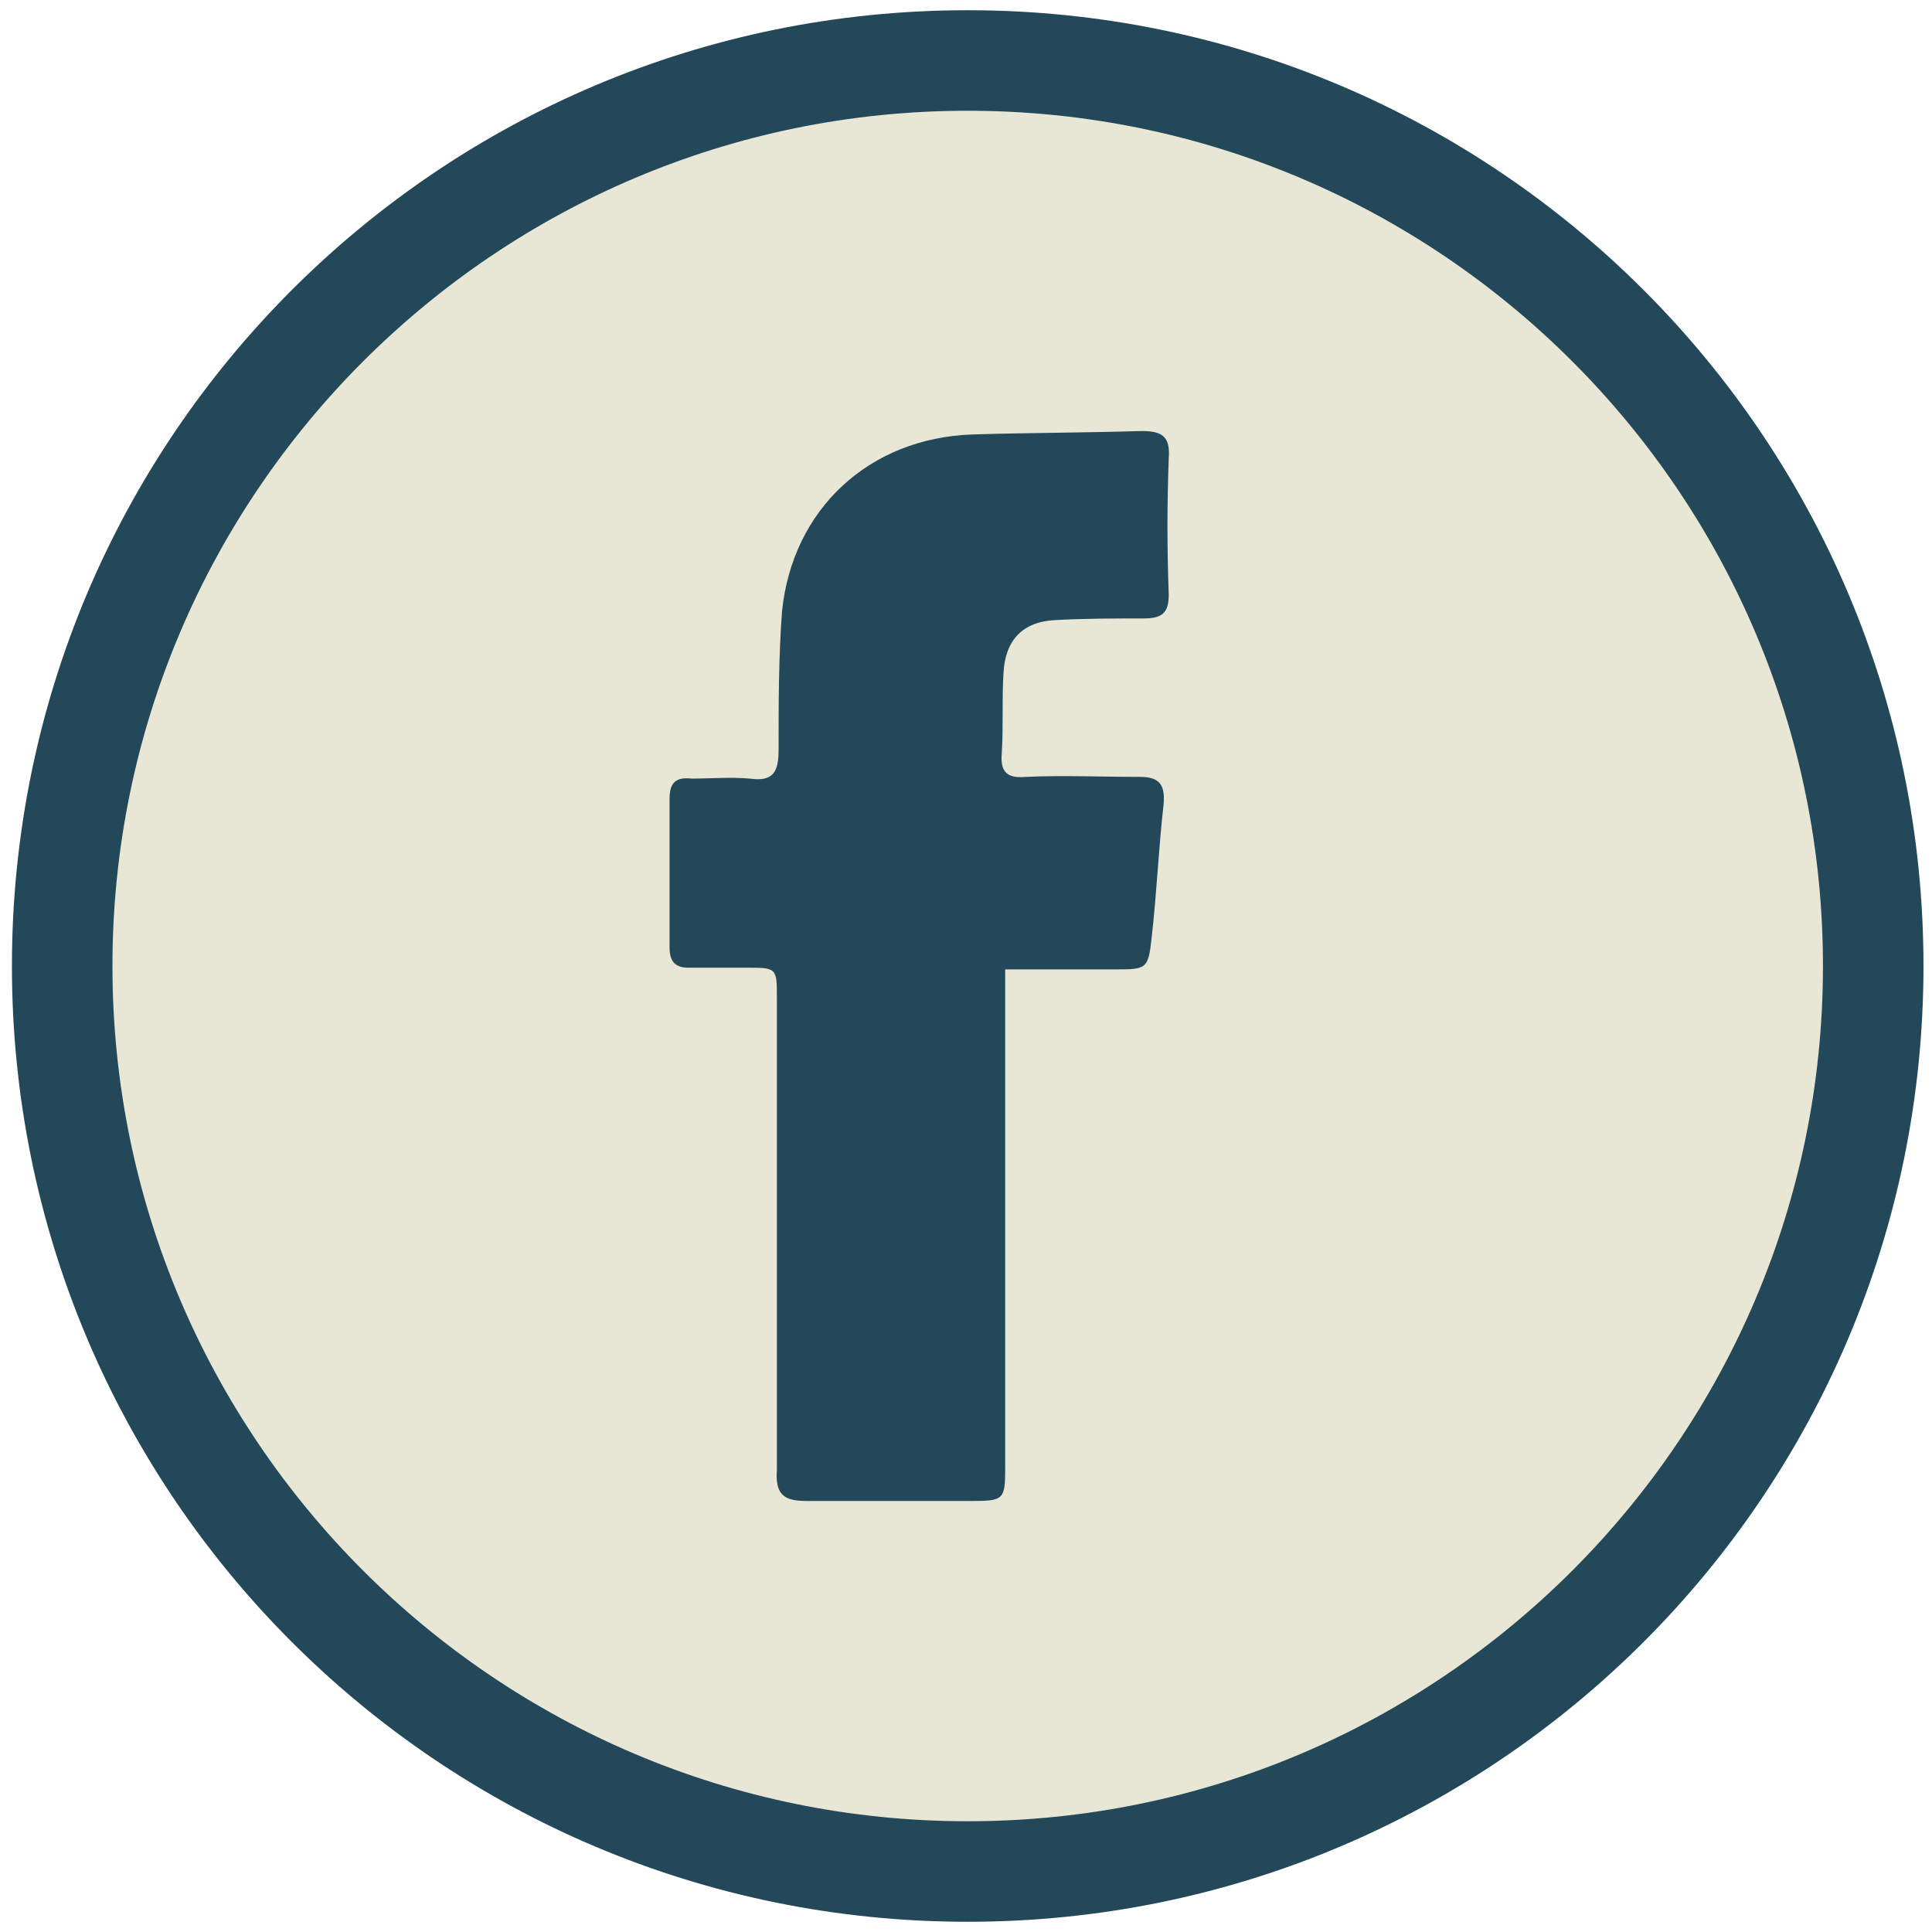<?xml version="1.0" encoding="utf-8"?>
<!-- Generator: Adobe Illustrator 22.1.0, SVG Export Plug-In . SVG Version: 6.00 Build 0)  -->
<svg version="1.1" id="Layer_1" xmlns="http://www.w3.org/2000/svg" xmlns:xlink="http://www.w3.org/1999/xlink" x="0px" y="0px" viewBox="0 0 113.4 113.4" style="enable-background:new 0 0 113.4 113.4;" xml:space="preserve">
  <style type="text/css">
	.st0{fill:#E8E6D4;}
	.st1{fill:#23485A;}
</style>
  <path class="st0" d="M56.8,109.8C27.5,109.8,3.7,86,3.7,56.7c0-29.3,23.8-53.1,53.1-53.1s53.1,23.8,53.1,53.1
	C109.9,86,86.1,109.8,56.8,109.8" />
  <path class="st1" d="M56.8,6.5C84.5,6.5,107,29,107,56.7c0,27.7-22.5,50.2-50.2,50.2S6.6,84.4,6.6,56.7C6.6,29,29.1,6.5,56.8,6.5
	 M56.8,0.6c-31,0-56.1,25.1-56.1,56.1c0,31,25.1,56.1,56.1,56.1s56.1-25.1,56.1-56.1C112.9,25.7,87.8,0.6,56.8,0.6" />
  <path class="st1" d="M59,56.9c0,2.5,0,4.7,0,7c0,7.4,0,14.9,0,22.3c0,1.8-0.1,1.9-1.9,1.9c-3.3,0-6.5,0-9.8,0
	c-1.3,0-1.8-0.4-1.7-1.8c0-9.2,0-18.5,0-27.7c0-1.8,0-1.8-1.8-1.8c-1.1,0-2.3,0-3.4,0c-0.8,0-1.1-0.4-1.1-1.2c0-2.9,0-5.8,0-8.7
	c0-1,0.4-1.3,1.3-1.2c1.1,0,2.3-0.1,3.4,0c1.4,0.2,1.7-0.4,1.7-1.7c0-2.7,0-5.4,0.2-8.1c0.6-6,5.1-10.2,11.2-10.4
	c3.3-0.1,6.6-0.1,9.9-0.2c1.2,0,1.7,0.3,1.6,1.6c-0.1,2.7-0.1,5.3,0,8c0,1.1-0.4,1.4-1.5,1.4c-1.7,0-3.5,0-5.2,0.1
	c-1.9,0.1-2.9,1.2-3,3.1c-0.1,1.6,0,3.1-0.1,4.7c-0.1,1.1,0.3,1.5,1.4,1.4c2.2-0.1,4.5,0,6.7,0c1.1,0,1.5,0.4,1.4,1.6
	c-0.3,2.6-0.4,5.2-0.7,7.8c-0.2,1.9-0.3,1.9-2.2,1.9C63.4,56.9,61.3,56.9,59,56.9" />
</svg>